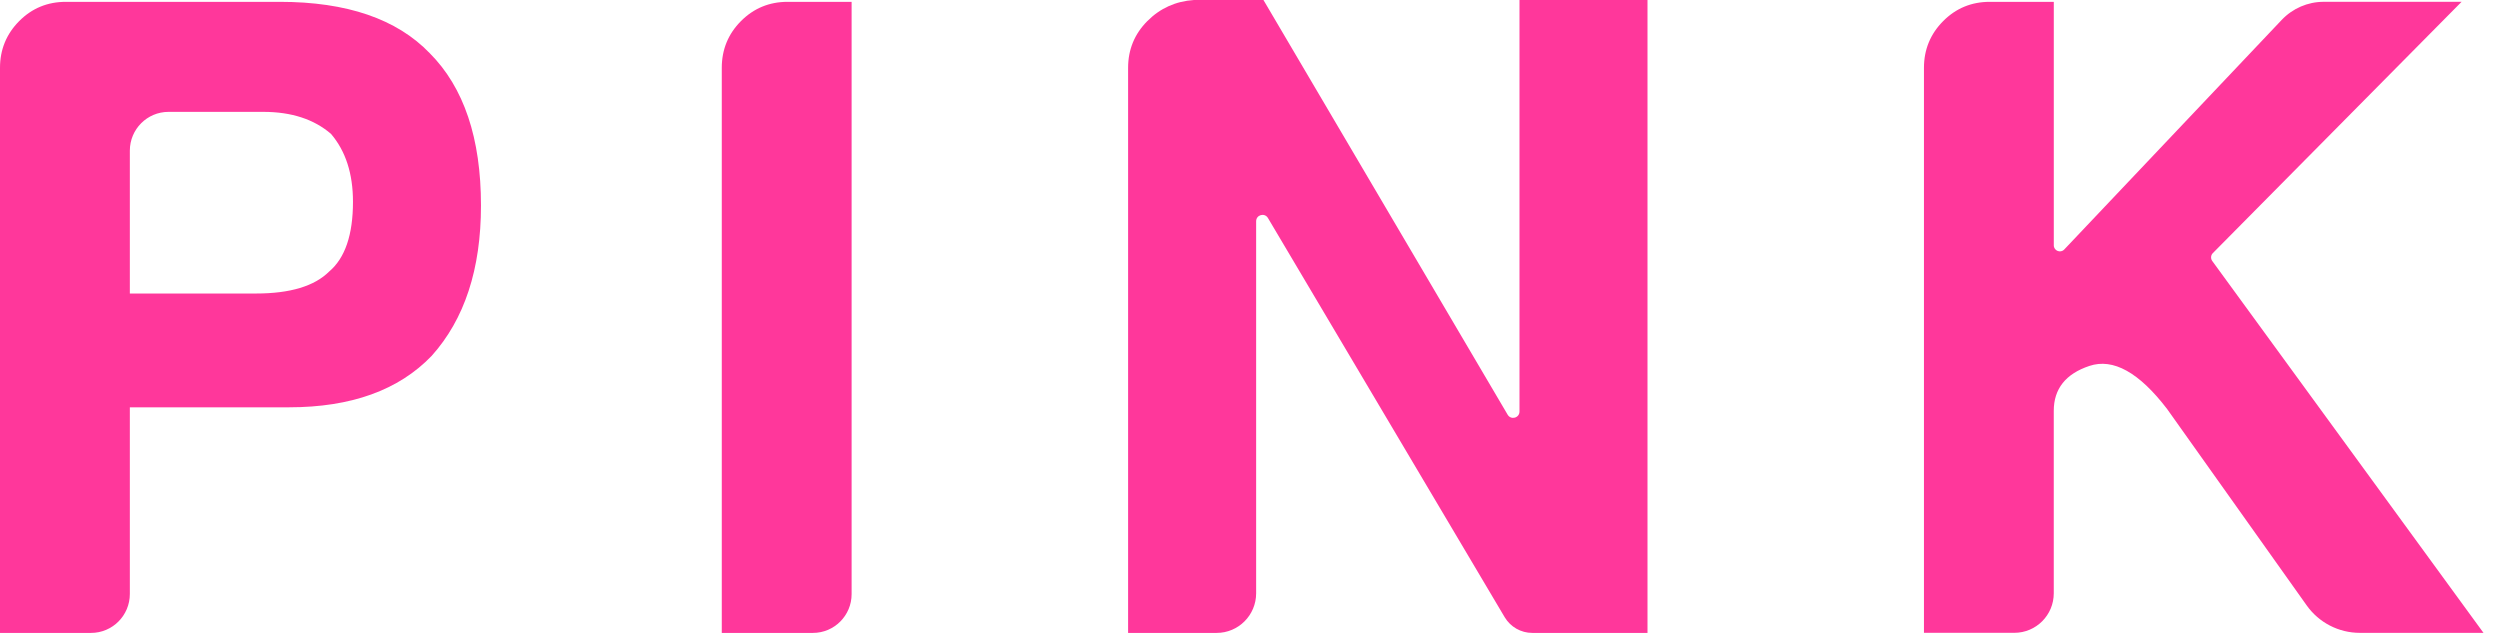 <svg width="79" height="20" viewBox="0 0 79 20" fill="none" xmlns="http://www.w3.org/2000/svg">
<path d="M4.103 12.87V18.769C4.103 19.449 3.554 20 2.877 20H0V2.145C0 1.565 0.203 1.073 0.607 0.666C1.011 0.26 1.503 0.058 2.081 0.058H8.842C10.96 0.058 12.54 0.599 13.581 1.682C14.659 2.764 15.199 4.367 15.199 6.493C15.199 8.504 14.68 10.088 13.639 11.247C12.599 12.329 11.096 12.871 9.131 12.871H4.103V12.87ZM4.103 9.275H8.09C9.169 9.275 9.939 9.042 10.403 8.579C10.904 8.154 11.154 7.42 11.154 6.376C11.154 5.487 10.922 4.772 10.46 4.231C9.921 3.767 9.208 3.535 8.322 3.535H5.325C4.65 3.535 4.103 4.084 4.103 4.761V9.275Z" fill="#FF379B"/>
<path d="M22.808 20V2.145C22.808 1.566 23.01 1.073 23.414 0.667C23.818 0.261 24.311 0.058 24.888 0.058H26.911V18.774C26.911 19.451 26.363 20 25.689 20H22.808Z" fill="#FF379B"/>
<path d="M35.648 20V2.145C35.648 1.566 35.851 1.073 36.255 0.667C36.659 0.261 37.151 0.039 37.729 0H39.925L47.642 13.105C47.746 13.281 48.016 13.208 48.016 13.004V0H52.061V20H48.421C48.062 20 47.731 19.811 47.547 19.502L40.067 6.889C39.963 6.713 39.694 6.787 39.694 6.992V18.748C39.694 19.439 39.135 20 38.446 20H35.648Z" fill="#FF379B"/>
<path d="M60.797 20V2.145C60.797 1.566 61 1.073 61.404 0.667C61.807 0.261 62.3 0.058 62.877 0.058H64.9V7.752C64.9 7.924 65.111 8.01 65.23 7.884L72.102 0.629C72.448 0.264 72.927 0.057 73.429 0.057H77.786L69.925 7.999C69.859 8.065 69.852 8.171 69.907 8.247L78.478 19.998H74.57C73.903 19.998 73.277 19.675 72.891 19.13L68.481 12.925C67.594 11.766 66.776 11.312 66.025 11.563C65.274 11.814 64.899 12.288 64.899 12.983V18.748C64.899 19.438 64.341 19.997 63.653 19.997H60.797V20Z" fill="#FF379B"/>
</svg>
